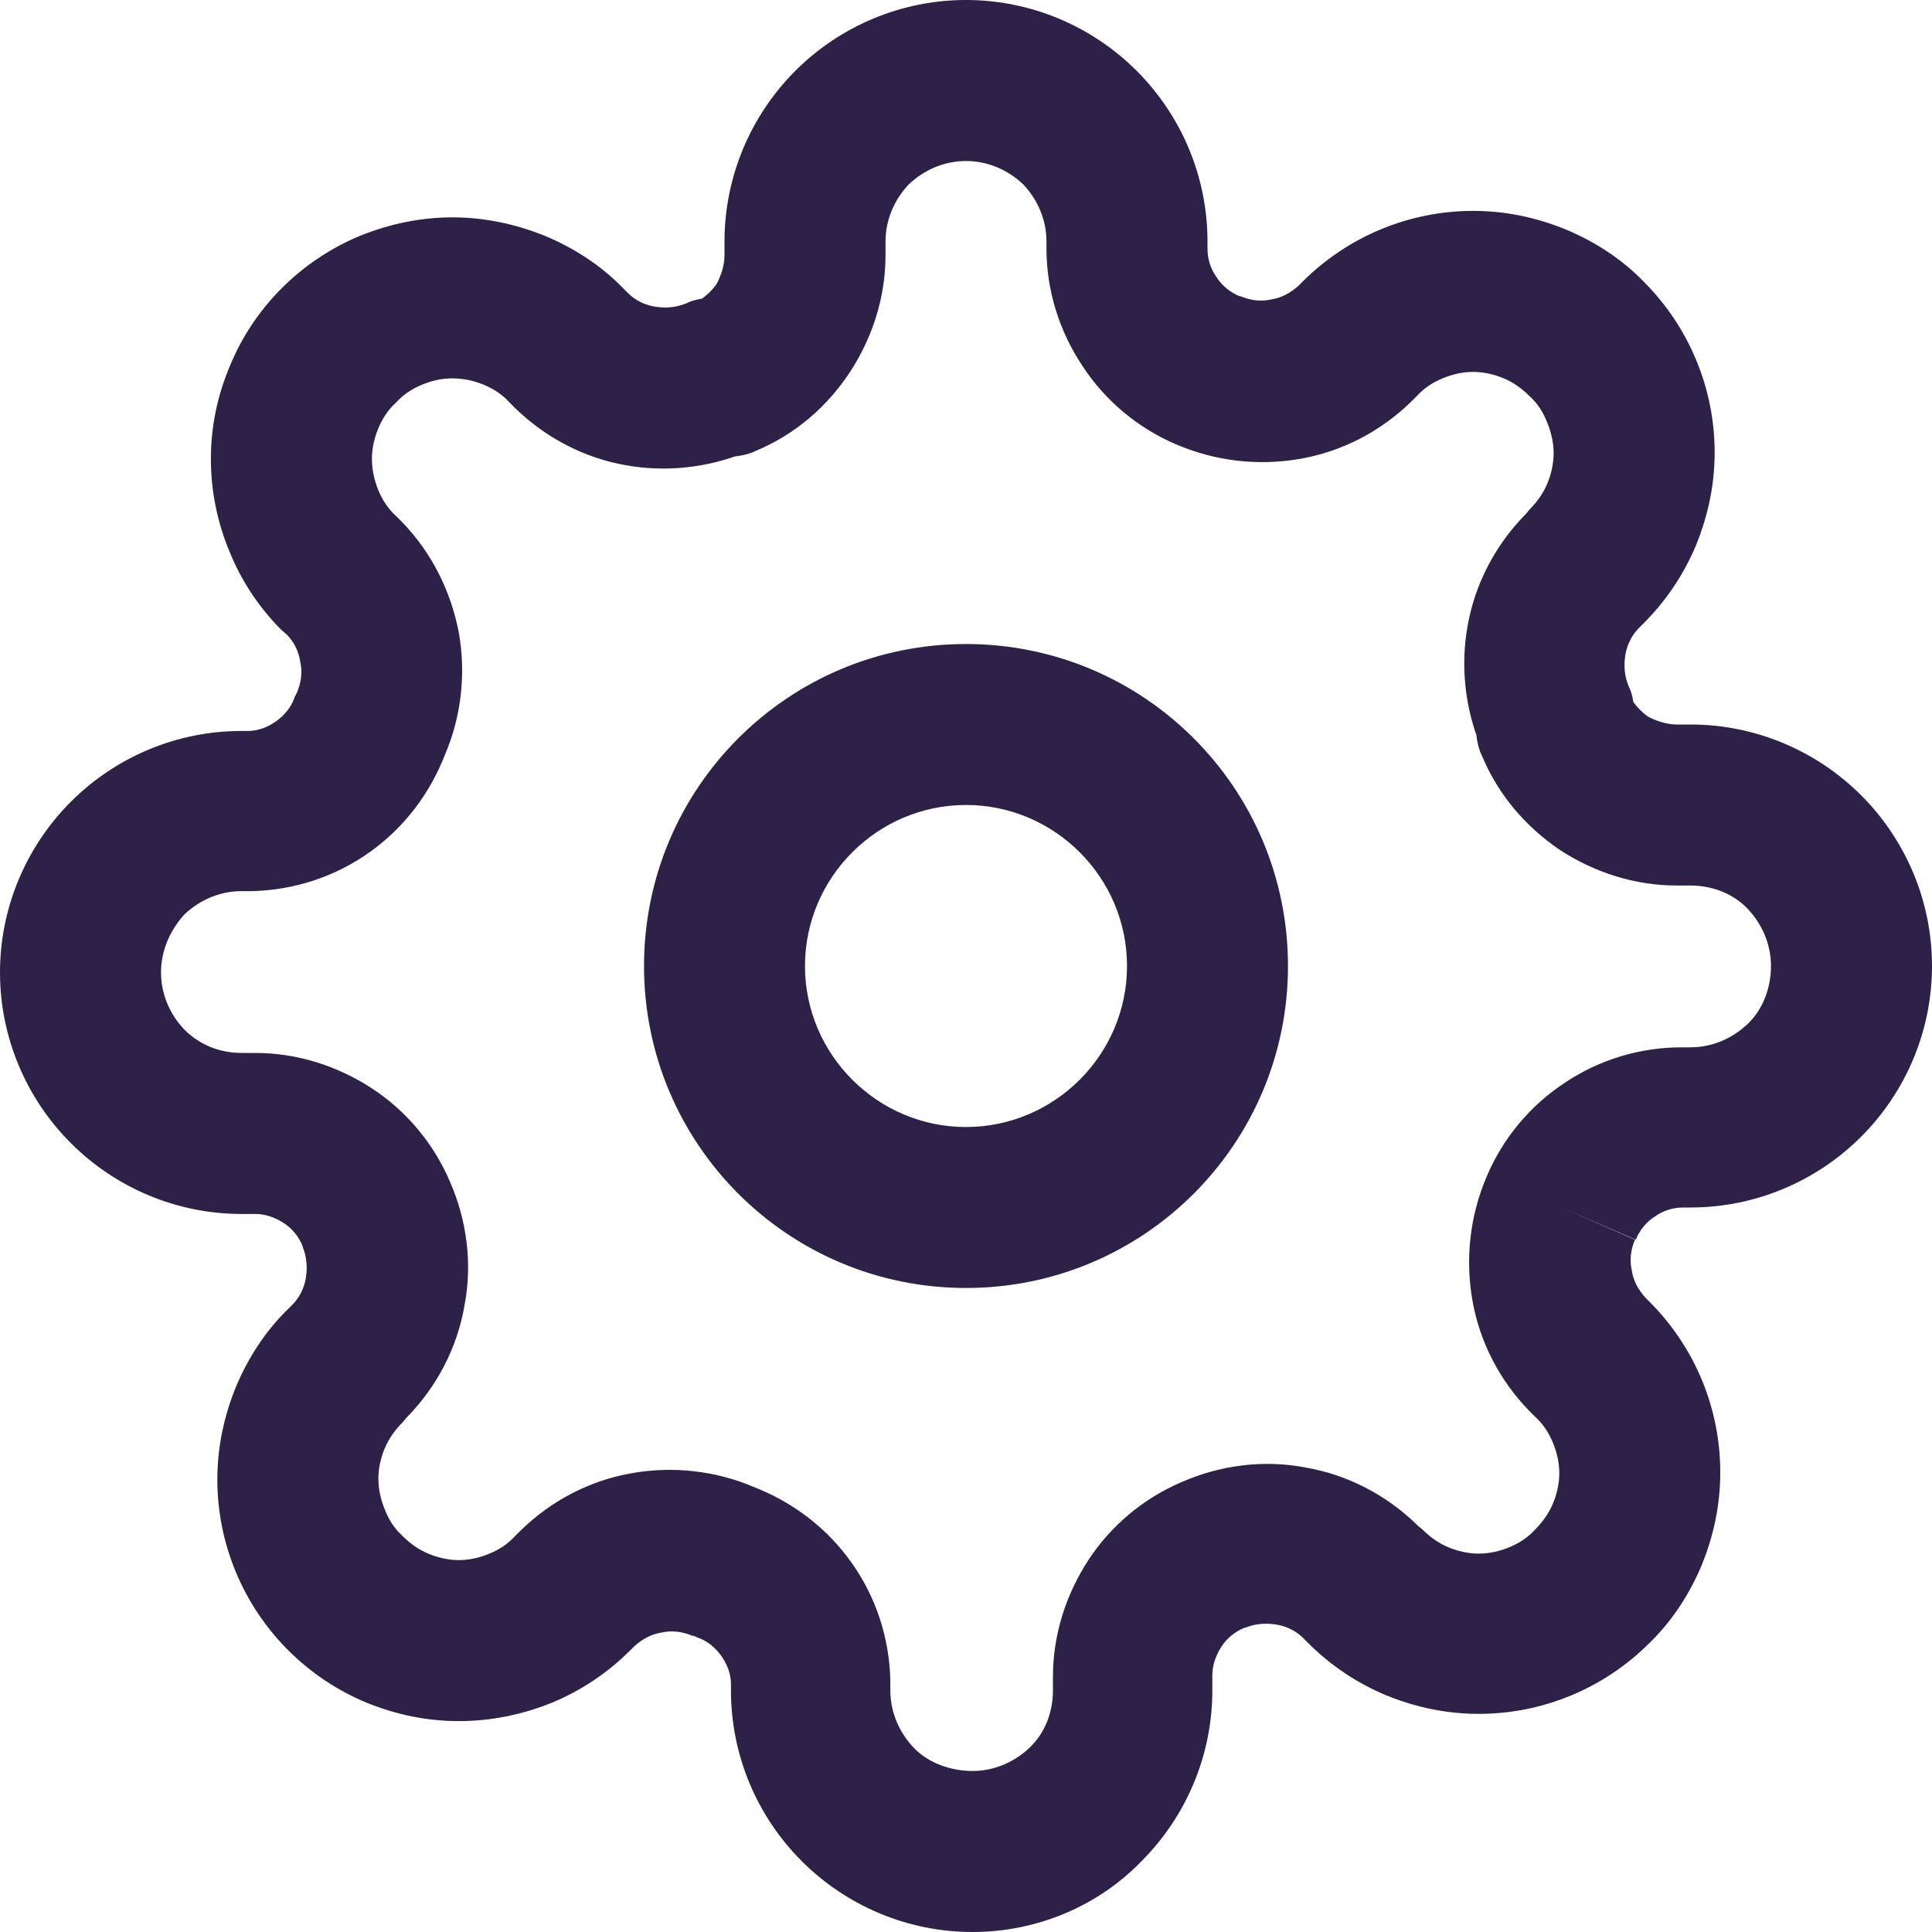 <svg width="32" height="32" viewBox="0 0 32 32" fill="none" xmlns="http://www.w3.org/2000/svg">
<g clip-path="url(#clip0_6938_4242)">
<path fill-rule="evenodd" clip-rule="evenodd" d="M16 13.333C14.533 13.333 13.333 14.533 13.333 16C13.333 17.467 14.533 18.667 16 18.667C17.467 18.667 18.667 17.467 18.667 16C18.667 14.533 17.467 13.333 16 13.333ZM10.667 16C10.667 13.053 13.053 10.667 16 10.667C18.947 10.667 21.333 13.053 21.333 16C21.333 18.947 18.947 21.333 16 21.333C13.053 21.333 10.667 18.947 10.667 16ZM16 2.667C15.64 2.667 15.307 2.813 15.053 3.053C14.813 3.307 14.667 3.64 14.667 4V4.227C14.667 4.92 14.453 5.587 14.08 6.16C13.693 6.747 13.16 7.2 12.52 7.467C12.413 7.52 12.293 7.547 12.173 7.56C11.6 7.76 10.973 7.813 10.373 7.707C9.68 7.587 9.04 7.253 8.533 6.76L8.52 6.747L8.44 6.667C8.32 6.533 8.173 6.44 8.013 6.373C7.853 6.307 7.68 6.267 7.493 6.267C7.307 6.267 7.147 6.307 6.987 6.373C6.827 6.44 6.68 6.533 6.56 6.667C6.427 6.787 6.333 6.933 6.267 7.093C6.2 7.253 6.16 7.427 6.16 7.6C6.16 7.773 6.2 7.96 6.267 8.12C6.333 8.28 6.427 8.427 6.56 8.547L6.653 8.64C7.147 9.147 7.467 9.787 7.6 10.48C7.72 11.16 7.64 11.867 7.373 12.493C7.12 13.147 6.693 13.707 6.133 14.107C5.56 14.52 4.867 14.747 4.16 14.76H4.133H4C3.64 14.76 3.307 14.907 3.053 15.147C2.813 15.413 2.667 15.747 2.667 16.107C2.667 16.467 2.813 16.8 3.053 17.053C3.307 17.307 3.64 17.44 4 17.44H4.227C4.92 17.44 5.587 17.653 6.16 18.027C6.733 18.4 7.187 18.947 7.453 19.573C7.733 20.213 7.827 20.933 7.693 21.627C7.573 22.32 7.24 22.96 6.747 23.467L6.733 23.48L6.667 23.56C6.547 23.68 6.44 23.827 6.373 23.987C6.307 24.147 6.267 24.32 6.267 24.493C6.267 24.667 6.307 24.84 6.373 25C6.44 25.173 6.533 25.32 6.667 25.44C6.787 25.56 6.933 25.667 7.093 25.733C7.253 25.8 7.427 25.84 7.6 25.84C7.773 25.84 7.947 25.8 8.107 25.733C8.267 25.667 8.413 25.573 8.533 25.44L8.627 25.347C9.133 24.853 9.773 24.52 10.467 24.4C11.147 24.28 11.853 24.36 12.48 24.627C13.133 24.88 13.693 25.307 14.093 25.867C14.507 26.44 14.733 27.133 14.747 27.84V27.867V28C14.747 28.36 14.893 28.693 15.133 28.947C15.373 29.2 15.747 29.333 16.107 29.333C16.467 29.333 16.8 29.187 17.053 28.947C17.307 28.707 17.44 28.36 17.44 28V27.773C17.44 27.08 17.653 26.413 18.027 25.84C18.4 25.267 18.947 24.813 19.573 24.547C20.213 24.267 20.933 24.173 21.627 24.307C22.32 24.427 22.96 24.76 23.467 25.253L23.48 25.267L23.56 25.333C23.68 25.453 23.827 25.56 23.987 25.627C24.147 25.693 24.32 25.733 24.493 25.733C24.667 25.733 24.84 25.693 25 25.627C25.16 25.56 25.307 25.467 25.427 25.333C25.547 25.213 25.653 25.067 25.72 24.907C25.787 24.747 25.827 24.573 25.827 24.4C25.827 24.227 25.787 24.053 25.72 23.893C25.653 23.733 25.56 23.587 25.427 23.467L25.333 23.373C24.84 22.867 24.507 22.227 24.387 21.533C24.267 20.84 24.347 20.133 24.627 19.48C24.893 18.853 25.347 18.307 25.92 17.933C26.493 17.547 27.173 17.347 27.853 17.347H28C28.36 17.347 28.693 17.2 28.947 16.96C29.2 16.72 29.333 16.36 29.333 16C29.333 15.64 29.187 15.307 28.947 15.053C28.707 14.8 28.36 14.667 28 14.667H27.773C27.08 14.667 26.413 14.453 25.84 14.08C25.267 13.693 24.813 13.16 24.547 12.52C24.493 12.413 24.467 12.293 24.453 12.173C24.253 11.6 24.2 10.973 24.307 10.373C24.427 9.68 24.76 9.04 25.253 8.533L25.267 8.52L25.333 8.44C25.453 8.32 25.56 8.173 25.627 8.013C25.693 7.853 25.733 7.68 25.733 7.507C25.733 7.333 25.693 7.16 25.627 7C25.56 6.827 25.467 6.68 25.333 6.56C25.213 6.44 25.067 6.333 24.907 6.267C24.747 6.2 24.573 6.16 24.4 6.16C24.227 6.16 24.053 6.2 23.893 6.267C23.733 6.333 23.587 6.427 23.467 6.56L23.373 6.653C22.867 7.147 22.227 7.48 21.533 7.6C20.84 7.72 20.133 7.64 19.48 7.36C18.853 7.093 18.307 6.64 17.933 6.067C17.547 5.493 17.333 4.813 17.333 4.12V4C17.333 3.64 17.187 3.307 16.947 3.053C16.693 2.813 16.36 2.667 16 2.667ZM25.867 20L27.08 20.533C27.013 20.693 26.987 20.867 27.027 21.04C27.053 21.213 27.133 21.36 27.253 21.493L27.32 21.56C27.693 21.933 27.987 22.373 28.187 22.853C28.387 23.333 28.493 23.853 28.493 24.387C28.493 24.92 28.387 25.427 28.187 25.92C27.987 26.4 27.693 26.853 27.32 27.213L26.373 26.267L27.32 27.213C26.947 27.587 26.507 27.88 26.027 28.08C25.547 28.28 25.027 28.387 24.493 28.387C23.96 28.387 23.453 28.28 22.96 28.08C22.48 27.88 22.04 27.587 21.667 27.213L21.587 27.133C21.467 27.013 21.307 26.933 21.133 26.907C20.96 26.88 20.787 26.893 20.627 26.96H20.613C20.453 27.027 20.32 27.133 20.227 27.28C20.133 27.427 20.08 27.587 20.08 27.747V28C20.08 29.067 19.653 30.08 18.907 30.827C18.187 31.573 17.173 32 16.107 32C15.04 32 14.027 31.573 13.28 30.827C12.533 30.08 12.107 29.067 12.107 28V27.893C12.107 27.72 12.04 27.56 11.947 27.427C11.84 27.28 11.707 27.173 11.547 27.12C11.52 27.107 11.493 27.093 11.467 27.093C11.307 27.027 11.133 27 10.96 27.04C10.787 27.067 10.64 27.147 10.507 27.267L10.44 27.333C10.067 27.707 9.627 28 9.147 28.2C8.653 28.4 8.133 28.507 7.6 28.507C7.067 28.507 6.56 28.4 6.067 28.2C5.587 28 5.147 27.707 4.773 27.333C4.4 26.96 4.107 26.52 3.907 26.04C3.707 25.56 3.6 25.04 3.6 24.507C3.6 23.973 3.707 23.467 3.907 22.973C4.107 22.493 4.4 22.04 4.773 21.68L4.84 21.613C4.96 21.493 5.04 21.333 5.067 21.16C5.093 20.987 5.08 20.813 5.013 20.653V20.64C4.947 20.48 4.84 20.347 4.693 20.253C4.547 20.16 4.387 20.107 4.227 20.107H4C2.933 20.107 1.92 19.68 1.173 18.933C0.427 18.187 0 17.173 0 16.107C0 15.04 0.427 14.027 1.173 13.28C1.92 12.533 2.933 12.107 4 12.107H4.107C4.28 12.107 4.44 12.04 4.573 11.947C4.72 11.84 4.827 11.707 4.88 11.547C4.893 11.52 4.907 11.493 4.92 11.467C4.987 11.307 5.013 11.133 4.973 10.96C4.947 10.787 4.867 10.627 4.747 10.507L4.667 10.44C4.293 10.067 4 9.627 3.8 9.133C3.6 8.653 3.493 8.133 3.493 7.6C3.493 7.067 3.6 6.56 3.8 6.08C4 5.587 4.293 5.147 4.667 4.773C5.04 4.4 5.48 4.107 5.96 3.907C6.453 3.707 6.973 3.6 7.493 3.6C8.013 3.6 8.533 3.707 9.027 3.907C9.507 4.107 9.96 4.4 10.32 4.773L10.4 4.853C10.52 4.973 10.68 5.053 10.853 5.08C11.027 5.107 11.2 5.093 11.36 5.027C11.44 4.987 11.533 4.96 11.627 4.947C11.72 4.88 11.8 4.8 11.867 4.707C11.947 4.56 12 4.387 12 4.227V4C12 2.933 12.427 1.92 13.173 1.173C13.92 0.427 14.933 0 16 0C17.067 0 18.08 0.427 18.827 1.173C19.573 1.92 20 2.933 20 4V4.12C20 4.293 20.053 4.453 20.147 4.587C20.24 4.733 20.373 4.84 20.533 4.907H20.547C20.707 4.973 20.88 5 21.053 4.96C21.227 4.933 21.373 4.853 21.507 4.733L21.573 4.667C21.947 4.293 22.387 4 22.867 3.8C23.347 3.6 23.867 3.493 24.4 3.493C24.933 3.493 25.44 3.6 25.933 3.8C26.413 4 26.867 4.293 27.227 4.667C27.6 5.04 27.893 5.48 28.093 5.96C28.293 6.44 28.4 6.96 28.4 7.493C28.4 8.027 28.293 8.533 28.093 9.027C27.893 9.507 27.6 9.947 27.227 10.32L27.147 10.4C27.027 10.52 26.947 10.68 26.92 10.853C26.893 11.027 26.907 11.2 26.973 11.36C27.013 11.44 27.04 11.533 27.053 11.627C27.12 11.72 27.2 11.8 27.293 11.867C27.44 11.947 27.613 12 27.773 12H28C29.067 12 30.08 12.427 30.827 13.173C31.573 13.92 32 14.933 32 16C32 17.067 31.573 18.08 30.827 18.827C30.08 19.573 29.067 20 28 20H27.88C27.707 20 27.547 20.053 27.413 20.147C27.267 20.24 27.16 20.373 27.093 20.533L25.867 20Z" fill="#2D2147"/>
</g>
<defs>
<clipPath id="clip0_6938_4242">
<rect width="32" height="32" fill="white"/>
</clipPath>
</defs>
</svg>

